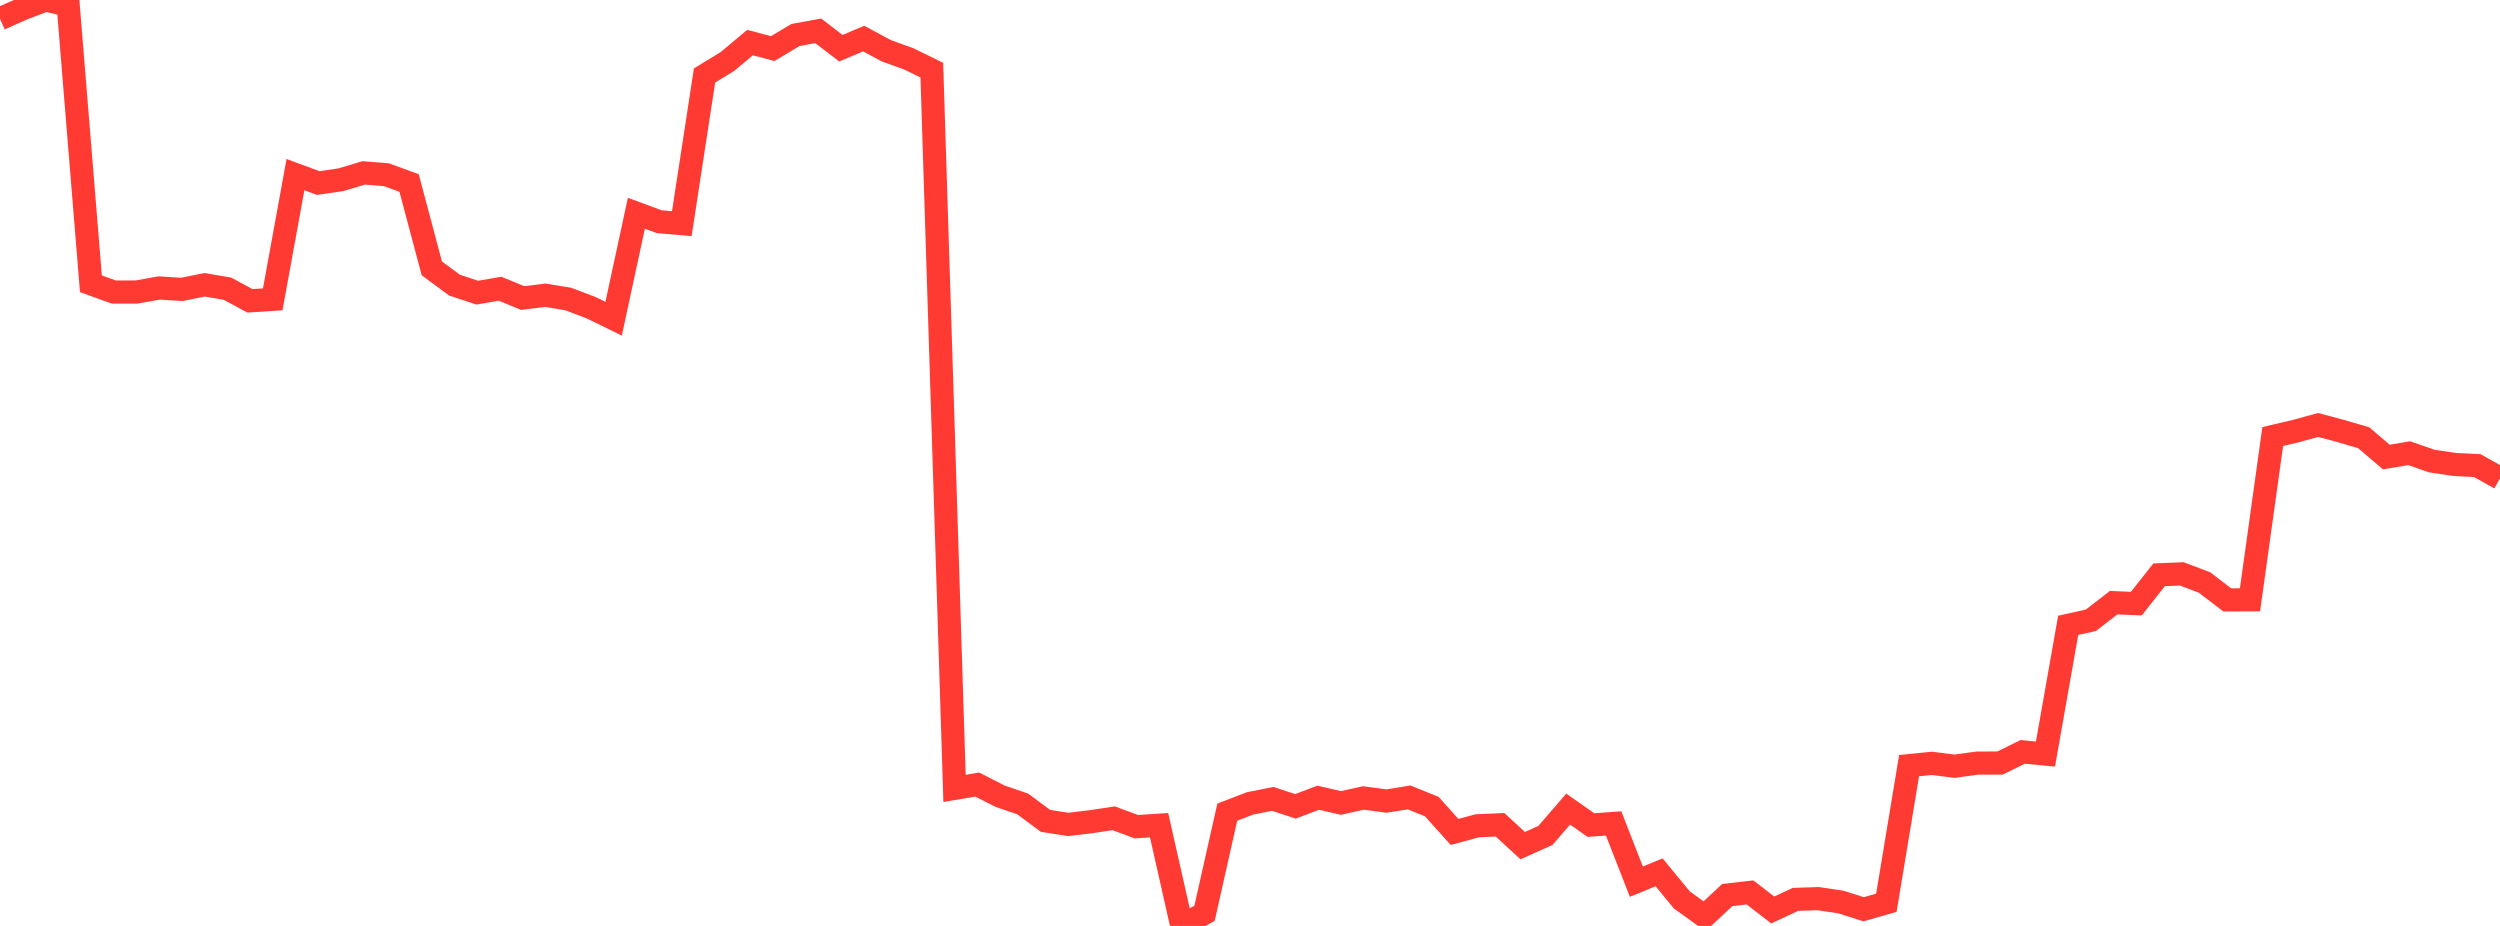 <?xml version="1.0" standalone="no"?>
<!DOCTYPE svg PUBLIC "-//W3C//DTD SVG 1.1//EN" "http://www.w3.org/Graphics/SVG/1.1/DTD/svg11.dtd">

<svg width="135" height="50" viewBox="0 0 135 50" preserveAspectRatio="none" 
  xmlns="http://www.w3.org/2000/svg"
  xmlns:xlink="http://www.w3.org/1999/xlink">


<polyline points="0.0, 1.017 1.227, 0.47 2.455, 0.0 3.682, 0.278 4.909, 15.324 6.136, 15.768 7.364, 15.771 8.591, 15.551 9.818, 15.628 11.045, 15.378 12.273, 15.587 13.5, 16.245 14.727, 16.164 15.955, 9.43 17.182, 9.884 18.409, 9.706 19.636, 9.336 20.864, 9.435 22.091, 9.883 23.318, 14.492 24.545, 15.397 25.773, 15.804 27.0, 15.59 28.227, 16.094 29.455, 15.943 30.682, 16.146 31.909, 16.611 33.136, 17.21 34.364, 11.517 35.591, 11.971 36.818, 12.078 38.045, 4.075 39.273, 3.327 40.5, 2.299 41.727, 2.624 42.955, 1.889 44.182, 1.664 45.409, 2.603 46.636, 2.083 47.864, 2.742 49.091, 3.186 50.318, 3.789 51.545, 42.572 52.773, 42.367 54.0, 42.994 55.227, 43.413 56.455, 44.326 57.682, 44.519 58.909, 44.372 60.136, 44.187 61.364, 44.642 62.591, 44.562 63.818, 50.0 65.045, 49.317 66.273, 43.856 67.5, 43.384 68.727, 43.14 69.955, 43.543 71.182, 43.078 72.409, 43.359 73.636, 43.09 74.864, 43.258 76.091, 43.061 77.318, 43.556 78.545, 44.924 79.773, 44.593 81.0, 44.538 82.227, 45.665 83.455, 45.112 84.682, 43.691 85.909, 44.554 87.136, 44.466 88.364, 47.61 89.591, 47.106 90.818, 48.596 92.045, 49.479 93.273, 48.331 94.5, 48.191 95.727, 49.139 96.955, 48.566 98.182, 48.527 99.409, 48.71 100.636, 49.1 101.864, 48.748 103.091, 41.344 104.318, 41.22 105.545, 41.376 106.773, 41.208 108.0, 41.204 109.227, 40.602 110.455, 40.719 111.682, 33.769 112.909, 33.494 114.136, 32.544 115.364, 32.595 116.591, 31.039 117.818, 30.989 119.045, 31.456 120.273, 32.395 121.5, 32.39 122.727, 23.572 123.955, 23.285 125.182, 22.949 126.409, 23.277 127.636, 23.636 128.864, 24.681 130.091, 24.471 131.318, 24.898 132.545, 25.081 133.773, 25.143 135.0, 25.83" fill="none" stroke="#ff3a33" stroke-width="1.25"/>

</svg>